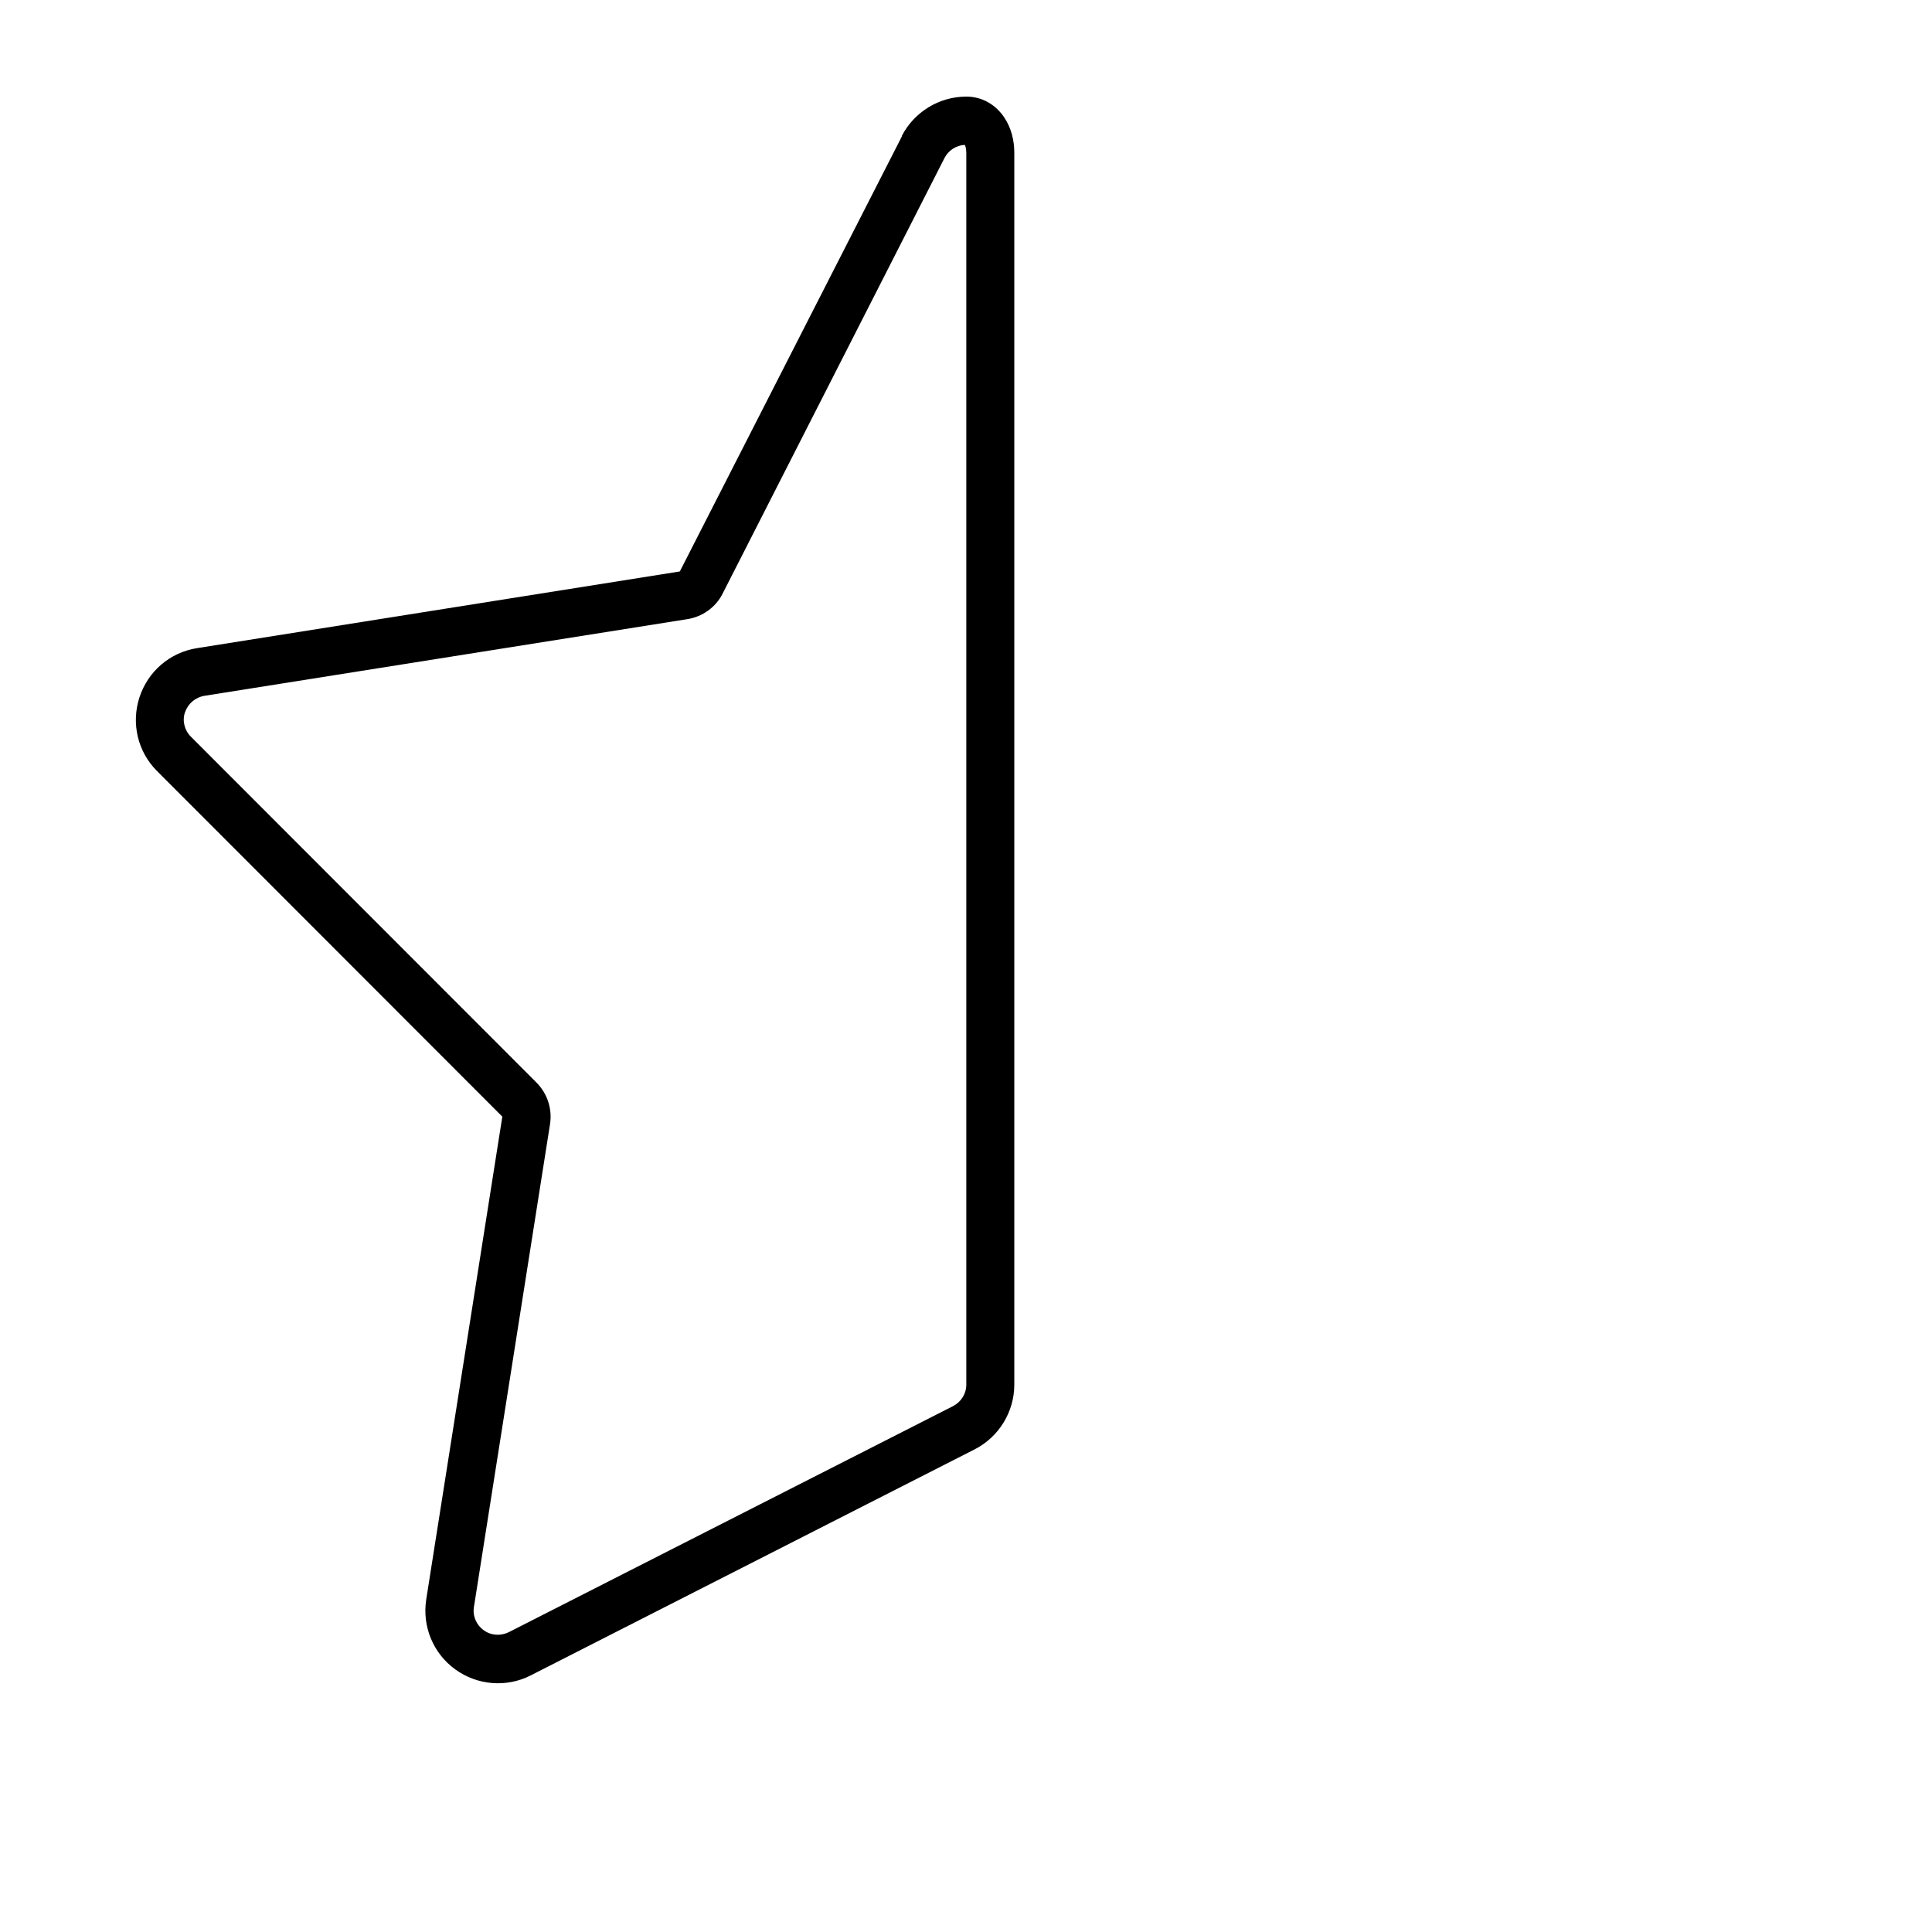 <svg xmlns="http://www.w3.org/2000/svg" viewBox="0 0 640 640"><!--! Font Awesome Pro 7.1.0 by @fontawesome - https://fontawesome.com License - https://fontawesome.com/license (Commercial License) Copyright 2025 Fonticons, Inc. --><path fill="currentColor" d="M319.5 48C316.7 48.2 314.2 49.8 312.9 52.3L239.4 196.6C237.1 201.2 232.7 204.3 227.7 205.1L67.7 230.5C64.7 231 62.3 233.1 61.3 235.9C60.3 238.7 61.1 241.9 63.2 244L177.7 358.6C181.3 362.2 183 367.3 182.2 372.4L157 532.3C156.5 535.3 157.8 538.3 160.2 540L160.2 540C162.6 541.8 165.8 542 168.5 540.7L315.7 465.8C318.4 464.4 320.1 461.7 320.1 458.7L320.1 50.5C320.1 49.9 320 49.3 319.9 48.8C319.8 48.4 319.7 48.2 319.6 48zM298.7 45.1C302.8 37.1 311.1 32 320.1 32C325.8 32 330.1 35.1 332.6 38.8C335 42.3 336 46.6 336 50.5L336 458.7C336 467.7 330.9 476 322.9 480.1L175.8 555C167.8 559.1 158.1 558.3 150.8 553L150.8 553C143.5 547.7 139.8 538.8 141.2 529.8L166.4 369.9L52 255.4C45.6 249 43.4 239.6 46.2 231C49 222.4 56.3 216.1 65.3 214.7L225.2 189.3L298.8 45.1z"/></svg>